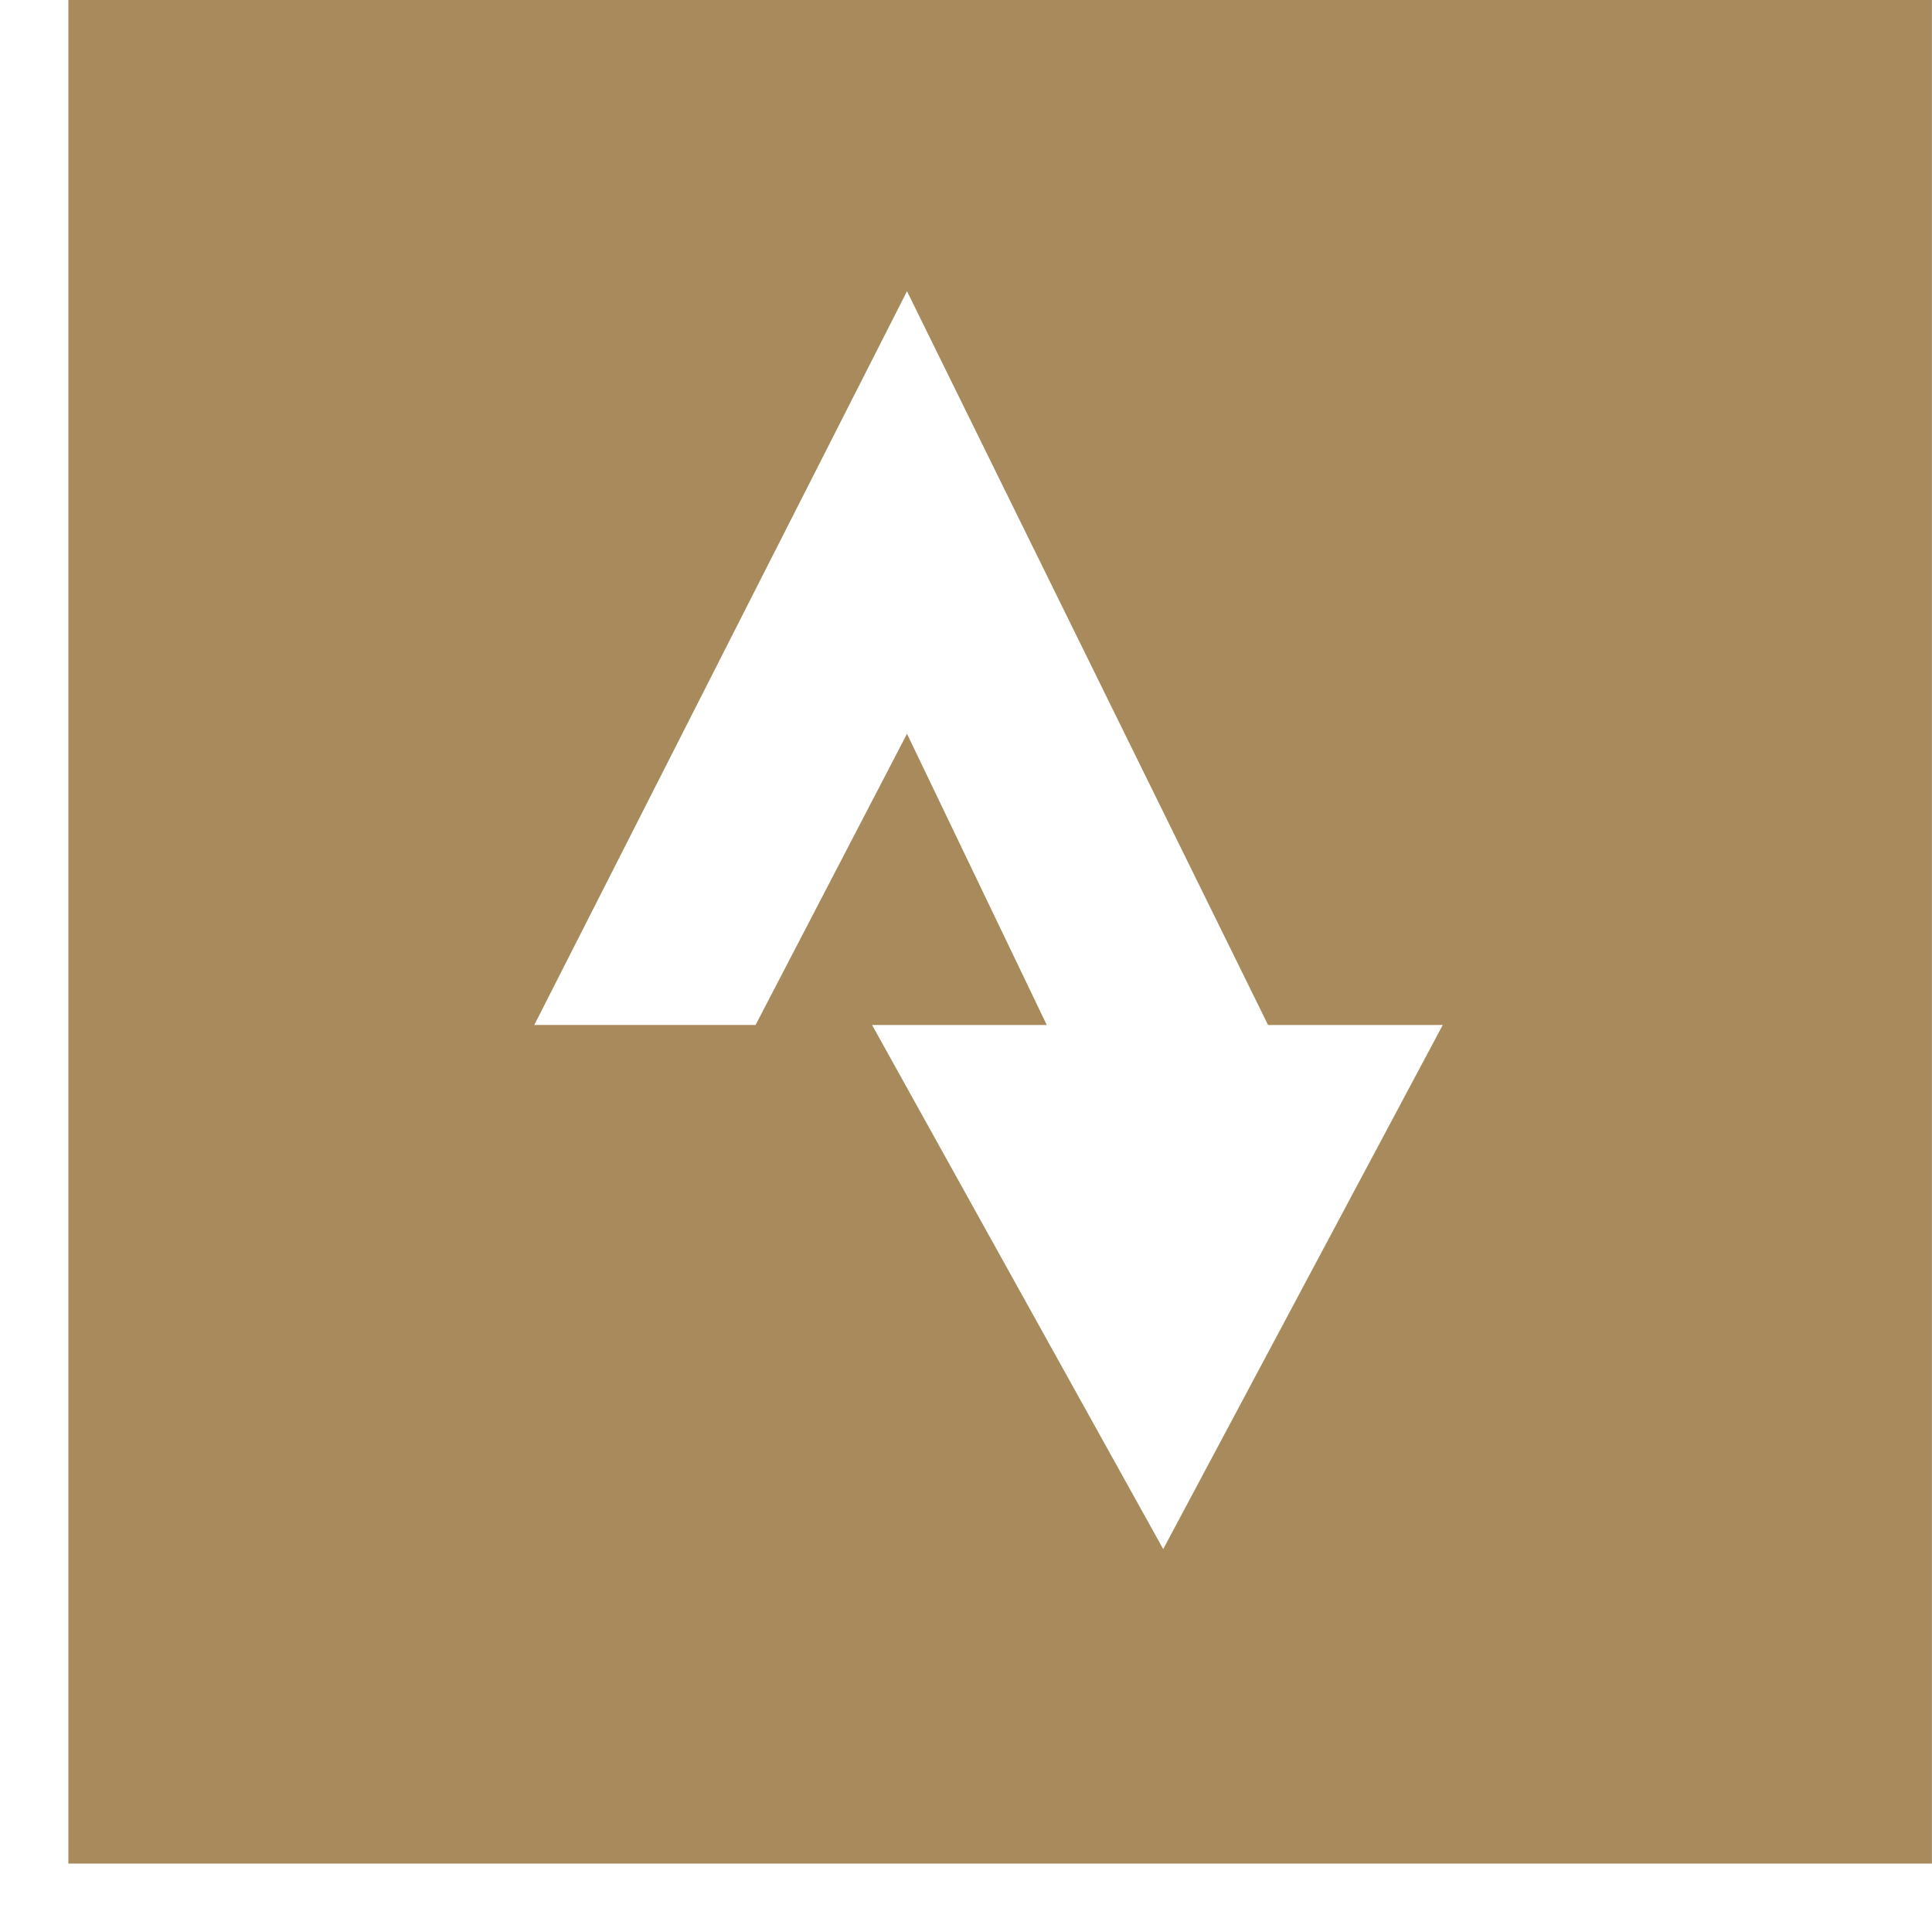 <svg xmlns="http://www.w3.org/2000/svg" width="26" height="26" viewBox="0 0 26 26" fill="none"><path d="M0.92 0V25.079H25.999V0H0.92ZM15.654 20.847L11.736 13.794H14.087L12.206 9.875L10.168 13.794H7.19L12.206 3.919L17.065 13.794H19.416L15.654 20.847H15.654Z" fill="#A88A5C"></path></svg>